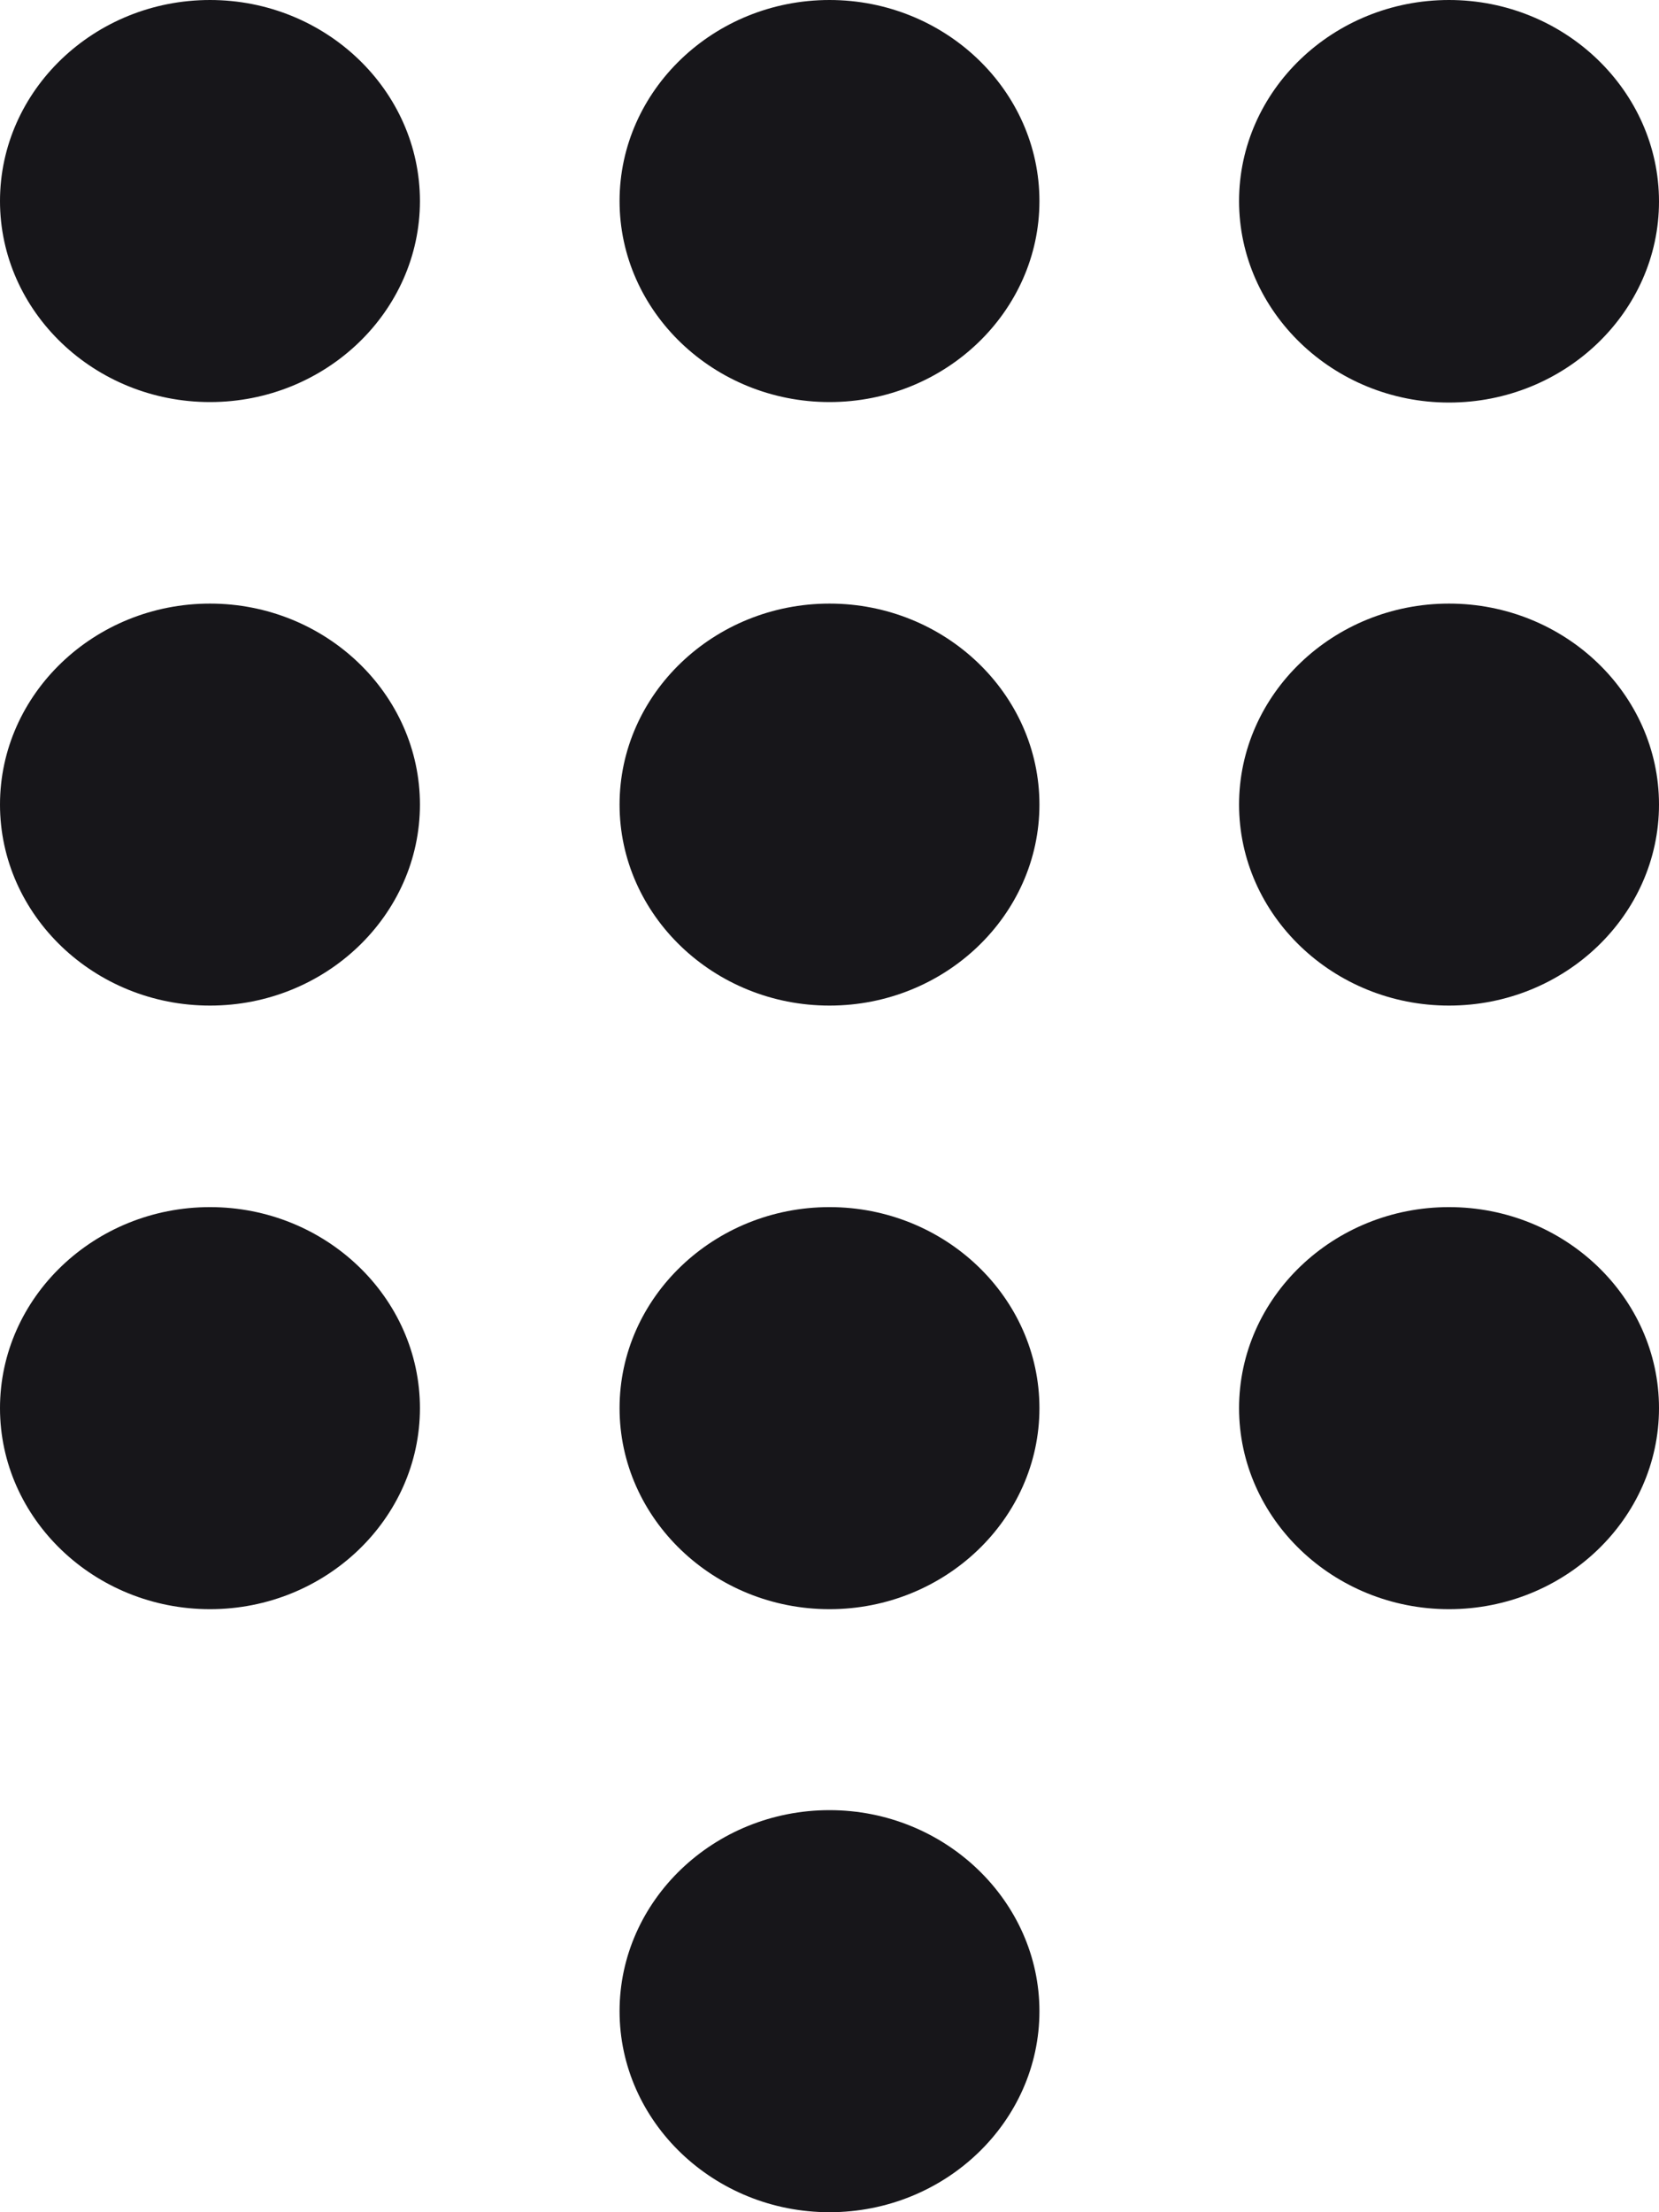 <svg width="24" height="32" viewBox="0 0 24 32" fill="none" xmlns="http://www.w3.org/2000/svg">
<path d="M12 26.184C10.328 26.184 8.963 27.492 8.963 29.092C8.963 30.693 10.328 32 12 32C13.672 32 15.037 30.693 15.037 29.092C15.037 27.499 13.672 26.184 12 26.184ZM3.038 0C1.365 0 0 1.307 0 2.908C0 4.508 1.365 5.816 3.038 5.816C4.71 5.816 6.075 4.508 6.075 2.908C6.075 1.307 4.71 0 3.038 0ZM3.038 8.731C1.365 8.731 0 10.038 0 11.638C0 13.239 1.365 14.546 3.038 14.546C4.71 14.546 6.075 13.239 6.075 11.638C6.075 10.038 4.71 8.731 3.038 8.731ZM3.038 17.461C1.365 17.461 0 18.768 0 20.369C0 21.969 1.365 23.277 3.038 23.277C4.71 23.277 6.075 21.969 6.075 20.369C6.075 18.768 4.71 17.461 3.038 17.461ZM20.962 5.823C22.635 5.823 24 4.515 24 2.915C24 1.315 22.635 0 20.962 0C19.29 0 17.925 1.307 17.925 2.908C17.925 4.508 19.29 5.823 20.962 5.823ZM12 17.461C10.328 17.461 8.963 18.768 8.963 20.369C8.963 21.969 10.328 23.277 12 23.277C13.672 23.277 15.037 21.969 15.037 20.369C15.037 18.768 13.672 17.461 12 17.461ZM20.962 17.461C19.29 17.461 17.925 18.768 17.925 20.369C17.925 21.969 19.29 23.277 20.962 23.277C22.635 23.277 24 21.969 24 20.369C24 18.768 22.635 17.461 20.962 17.461ZM20.962 8.731C19.29 8.731 17.925 10.038 17.925 11.638C17.925 13.239 19.29 14.546 20.962 14.546C22.635 14.546 24 13.239 24 11.638C24 10.038 22.635 8.731 20.962 8.731ZM12 8.731C10.328 8.731 8.963 10.038 8.963 11.638C8.963 13.239 10.328 14.546 12 14.546C13.672 14.546 15.037 13.239 15.037 11.638C15.037 10.038 13.672 8.731 12 8.731ZM12 0C10.328 0 8.963 1.307 8.963 2.908C8.963 4.508 10.328 5.816 12 5.816C13.672 5.816 15.037 4.508 15.037 2.908C15.037 1.307 13.672 0 12 0Z" fill="#17161A"/>
</svg>
